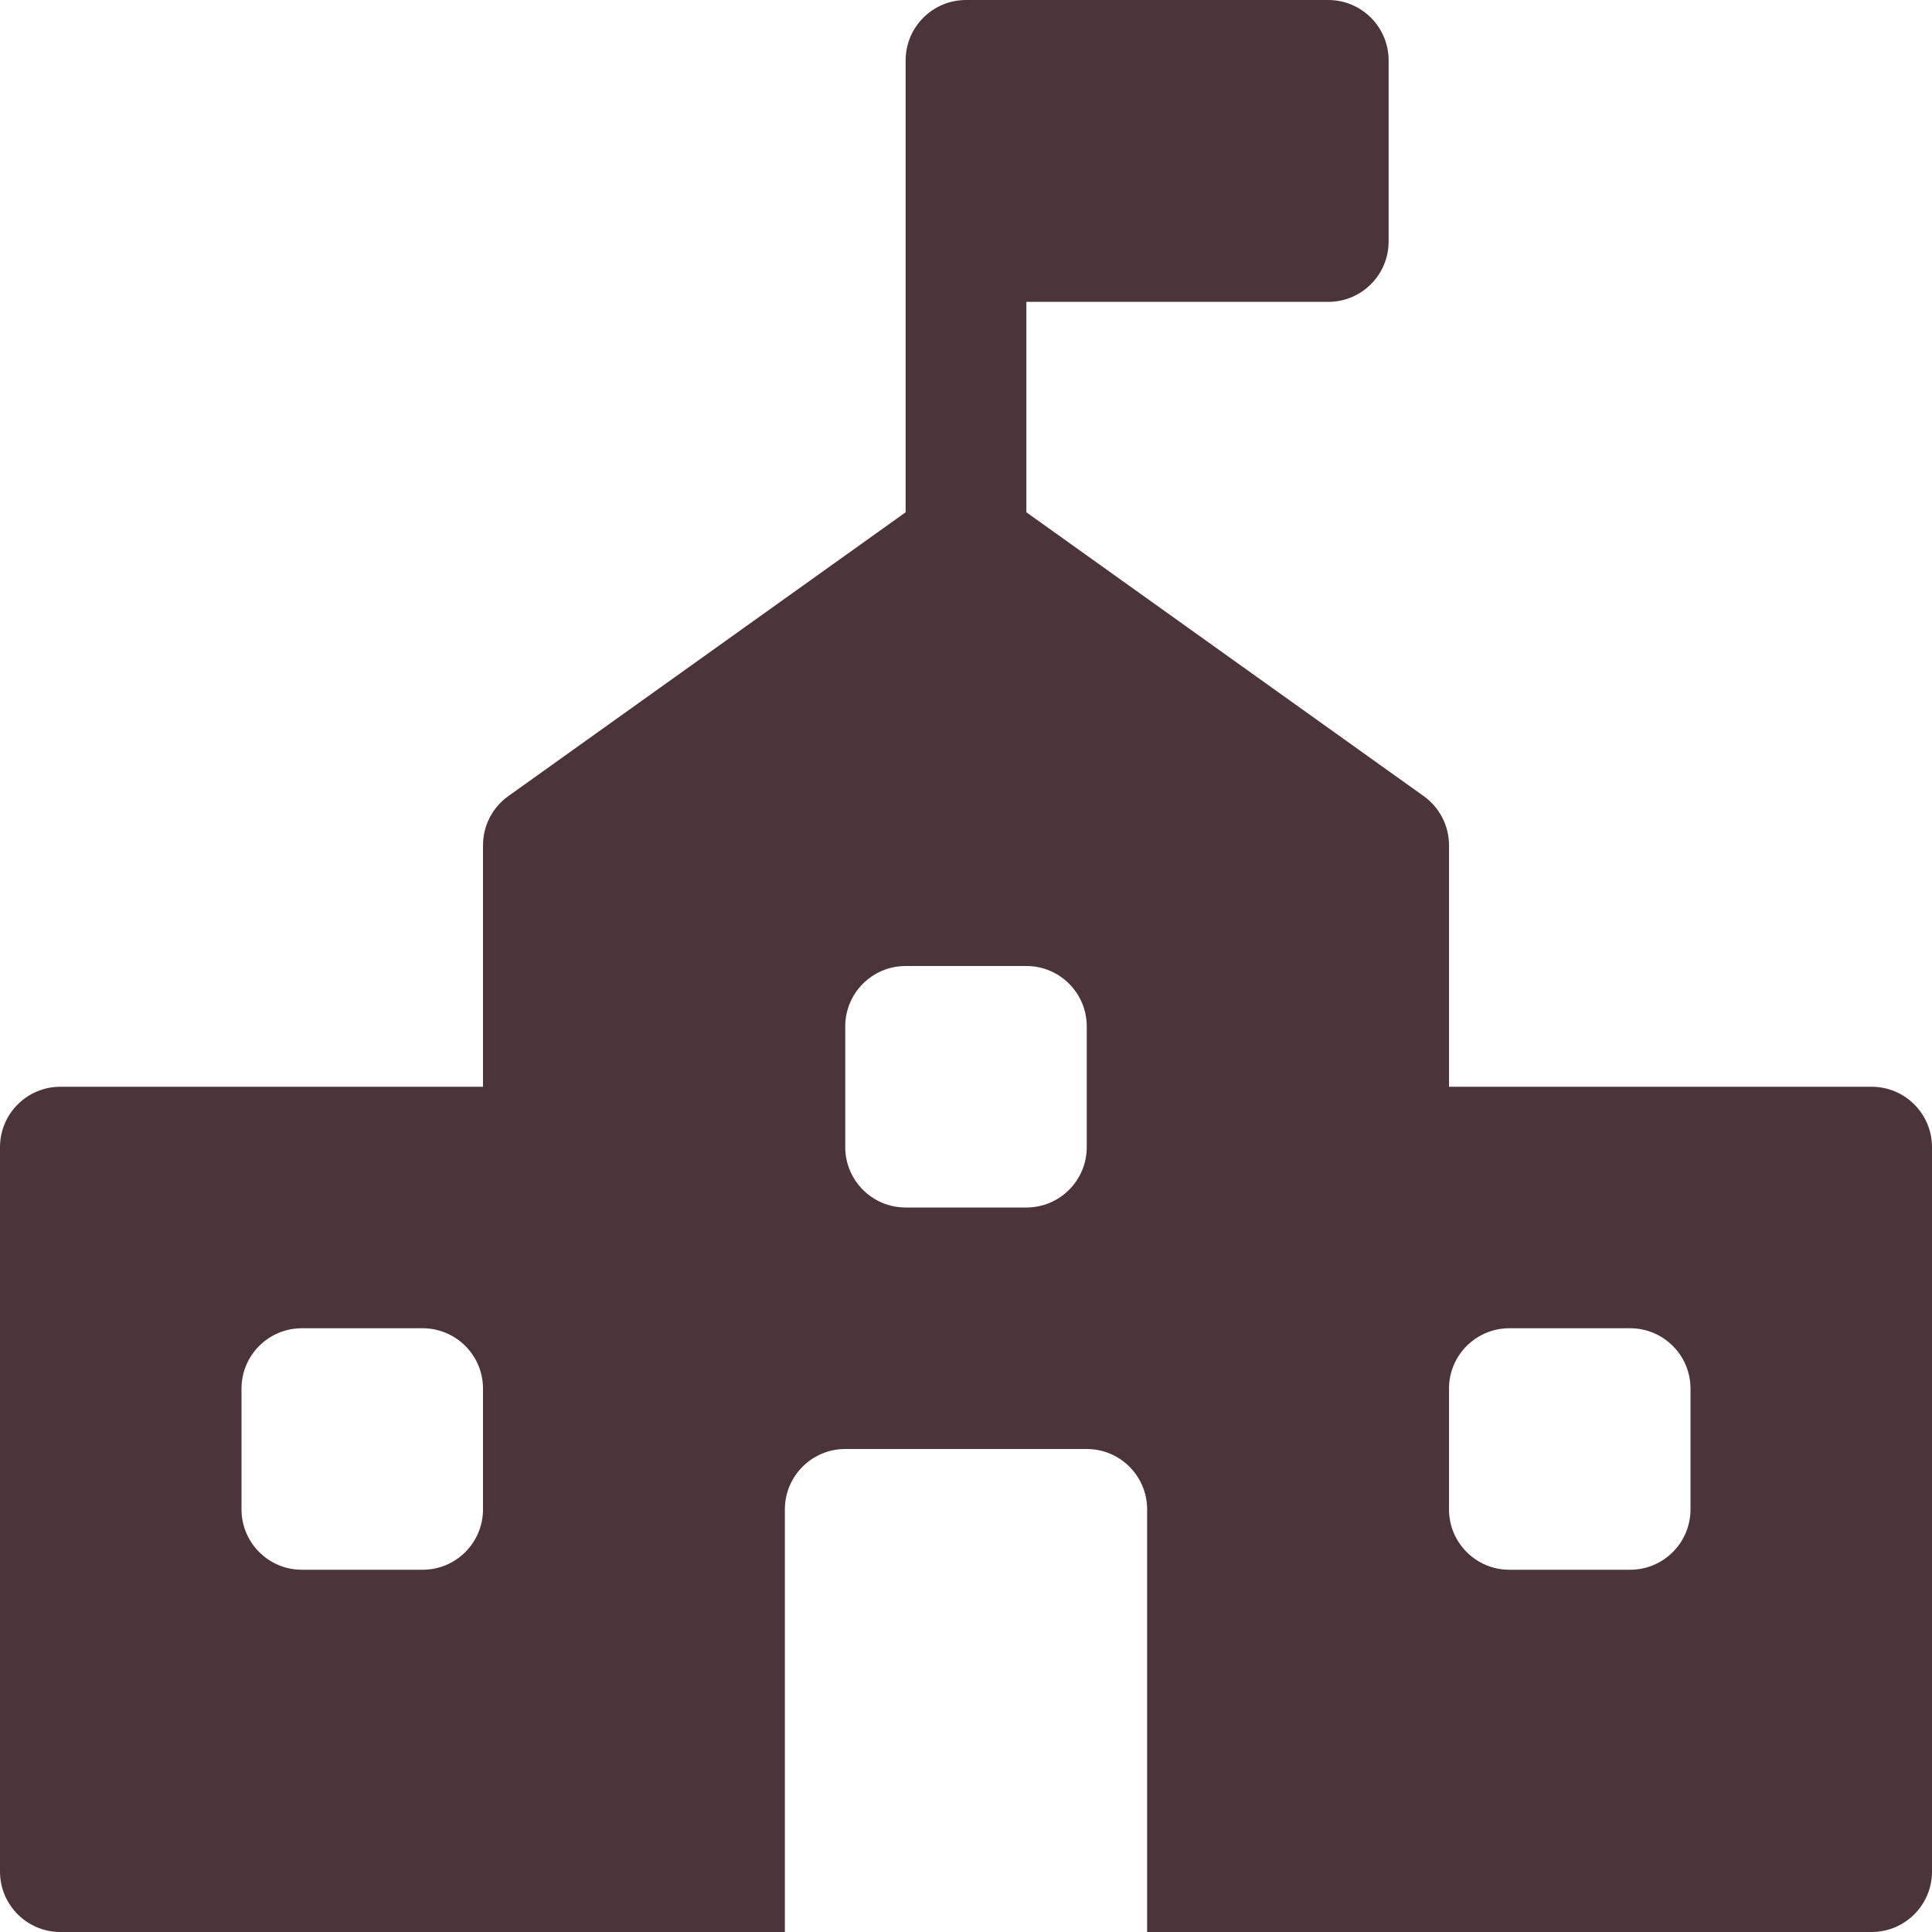 <svg xmlns="http://www.w3.org/2000/svg" width="32" height="32" viewBox="0 0 32 32"><g class="nc-icon-wrapper" fill="#4b353a"><path fill="#4b353a" d="M31,18h-7v-4c0-0.323-0.156-0.626-0.419-0.814L17,8.485V5h5c0.552,0,1-0.448,1-1V1c0-0.552-0.448-1-1-1h-6 c-0.552,0-1,0.448-1,1v7.485l-6.581,4.701C8.156,13.374,8,13.677,8,14v4H1c-0.552,0-1,0.448-1,1v12c0,0.552,0.448,1,1,1h12v-7 c0-0.552,0.448-1,1-1h4c0.552,0,1,0.448,1,1v7h12c0.552,0,1-0.448,1-1V19C32,18.448,31.552,18,31,18z M8,25c0,0.552-0.448,1-1,1H5 c-0.552,0-1-0.448-1-1v-2c0-0.552,0.448-1,1-1h2c0.552,0,1,0.448,1,1V25z M18,19c0,0.552-0.448,1-1,1h-2c-0.552,0-1-0.448-1-1v-2 c0-0.552,0.448-1,1-1h2c0.552,0,1,0.448,1,1V19z M28,25c0,0.552-0.448,1-1,1h-2c-0.552,0-1-0.448-1-1v-2c0-0.552,0.448-1,1-1h2 c0.552,0,1,0.448,1,1V25z"></path></g></svg>